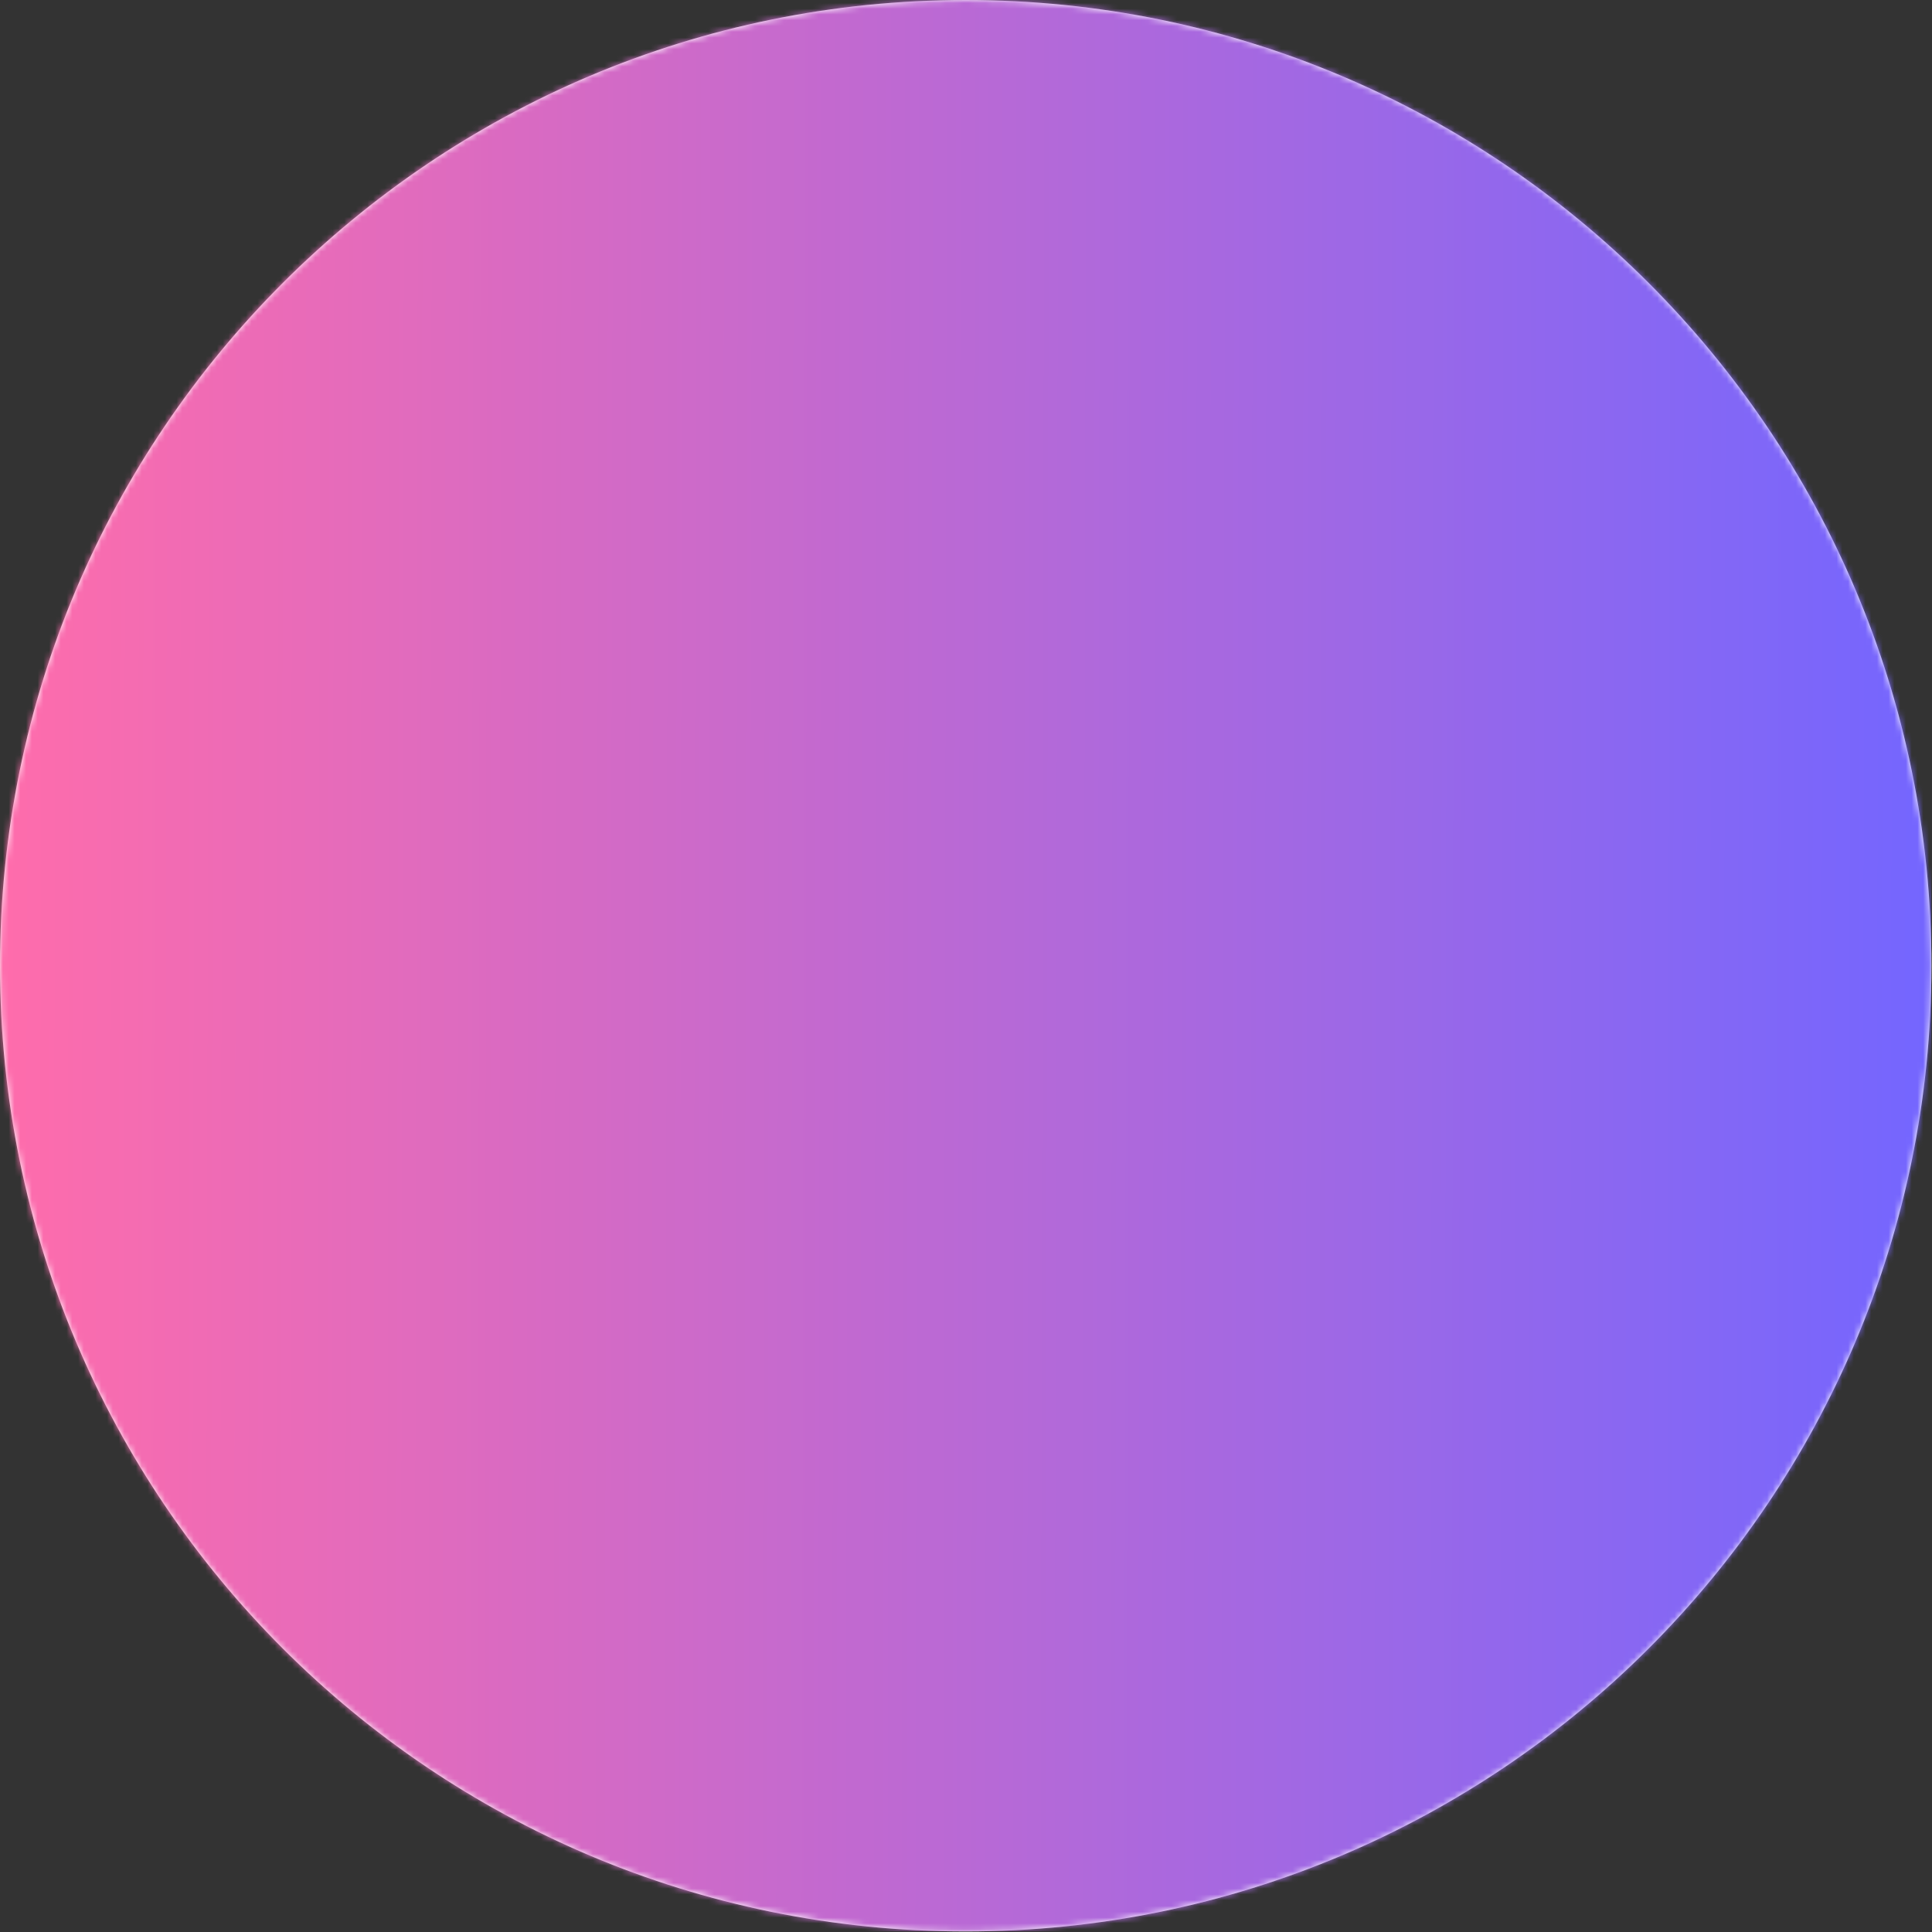 <svg xmlns="http://www.w3.org/2000/svg" version="1.1" xmlns:xlink="http://www.w3.org/1999/xlink" xmlns:svgjs="http://svgjs.dev/svgjs" width="1500" height="1500" viewBox="0 0 1500 1500"><rect x="0" y="0" width="1500" height="1500" fill="#333333" stroke="none"/><g transform="matrix(1,0,0,1,-0.213,-0.213)"><svg viewBox="0 0 334 334" data-background-color="#ffffff" preserveAspectRatio="xMidYMid meet" height="1500" width="1500" xmlns="http://www.w3.org/2000/svg" xmlns:xlink="http://www.w3.org/1999/xlink"><g id="tight-bounds" transform="matrix(1,0,0,1,0.047,0.048)"><svg viewBox="0 0 333.905 333.905" height="333.905" width="333.905"><g><svg></svg></g><g><svg viewBox="0 0 333.905 333.905" height="333.905" width="333.905"><g><path d="M0 166.952c0-92.205 74.747-166.952 166.952-166.952 92.205 0 166.952 74.747 166.953 166.952 0 92.205-74.747 166.952-166.953 166.953-92.205 0-166.952-74.747-166.952-166.953zM166.952 322.887c86.12 0 155.934-69.814 155.935-155.935 0-86.12-69.814-155.934-155.935-155.934-86.12 0-155.934 69.814-155.934 155.934 0 86.12 69.814 155.934 155.934 155.935z" data-fill-palette-color="tertiary" fill="#ffffff" stroke="transparent"></path><ellipse rx="160.274" ry="160.274" cx="166.952" cy="166.952" fill="#ffffff" stroke="transparent" stroke-width="0" fill-opacity="1" data-fill-palette-color="tertiary"></ellipse></g><g transform="matrix(1,0,0,1,123.221,71.173)"><svg viewBox="0 0 87.463 191.558" height="191.558" width="87.463"><g><svg viewBox="0 0 87.463 191.558" height="191.558" width="87.463"><g><svg viewBox="0 0 137.131 300.341" height="191.558" width="87.463"><g transform="matrix(1,0,0,1,0,108.783)"><svg viewBox="0 0 137.131 191.558" height="191.558" width="137.131"><g id="textblocktransform"><svg viewBox="0 0 137.131 191.558" height="191.558" width="137.131" id="textblock"><g><svg viewBox="0 0 137.131 191.558" height="191.558" width="137.131"><g transform="matrix(1,0,0,1,0,0)"><svg width="137.131" viewBox="1.61 -37.35 26.76 37.37" height="191.558" data-palette-color="url(#20a26b9e-6d14-44b1-9b56-2798abc4b869)"></svg></g></svg></g></svg></g></svg></g><g transform="matrix(1,0,0,1,26.192,0)"><svg viewBox="0 0 84.747 63.56" height="63.56" width="84.747"><g><svg xmlns="http://www.w3.org/2000/svg" version="1.1" data-icon="code" data-container-transform="translate(0 2)" viewBox="0 2 16 12" x="0" y="0" height="63.56" width="84.747" class="icon-icon-0" data-fill-palette-color="quaternary" id="icon-0"></svg></g></svg></g><g></g></svg></g></svg></g></svg></g></svg></g><defs></defs><mask id="5c2eeee5-a342-4e6a-9e3b-56175fdabee3"><g id="SvgjsG1579"><svg viewBox="0 0 333.905 333.905" height="333.905" width="333.905"><g><svg></svg></g><g><svg viewBox="0 0 333.905 333.905" height="333.905" width="333.905"><g><path d="M0 166.952c0-92.205 74.747-166.952 166.952-166.952 92.205 0 166.952 74.747 166.953 166.952 0 92.205-74.747 166.952-166.953 166.953-92.205 0-166.952-74.747-166.952-166.953zM166.952 322.887c86.12 0 155.934-69.814 155.935-155.935 0-86.12-69.814-155.934-155.935-155.934-86.12 0-155.934 69.814-155.934 155.934 0 86.12 69.814 155.934 155.934 155.935z" fill="black" stroke="transparent"></path><ellipse rx="160.274" ry="160.274" cx="166.952" cy="166.952" fill="black" stroke="transparent" stroke-width="0" fill-opacity="1"></ellipse></g><g transform="matrix(1,0,0,1,123.221,71.173)"><svg viewBox="0 0 87.463 191.558" height="191.558" width="87.463"><g><svg viewBox="0 0 87.463 191.558" height="191.558" width="87.463"><g><svg viewBox="0 0 137.131 300.341" height="191.558" width="87.463"><g transform="matrix(1,0,0,1,0,108.783)"><svg viewBox="0 0 137.131 191.558" height="191.558" width="137.131"><g id="SvgjsG1578"><svg viewBox="0 0 137.131 191.558" height="191.558" width="137.131" id="SvgjsSvg1577"><g><svg viewBox="0 0 137.131 191.558" height="191.558" width="137.131"><g transform="matrix(1,0,0,1,0,0)"><svg width="137.131" viewBox="1.61 -37.35 26.76 37.37" height="191.558" data-palette-color="url(#20a26b9e-6d14-44b1-9b56-2798abc4b869)"><path d="M28.37 0L19.85 0Q20.17-1.54 20.17-2.45 20.17-3.37 20.13-3.83 20.09-4.3 20.03-4.82 19.97-5.35 19.89-5.99 19.8-6.64 19.73-7.5L19.73-7.5Q19.17-13.33 15.75-17.09L15.75-17.09Q14.23-18.75 12.48-19.62 10.72-20.48 9.58-20.48 8.45-20.48 7.84-20.34L7.84-20.34Q6.47-16.24 6.47-11.77L6.47-11.77Q6.47-7.81 6.88-5.86L6.88-5.86Q7.54-2.93 8.91 0.02L8.91 0.02 1.61 0.02Q2.2-1.44 2.2-6.14 2.2-10.84 2.91-14.93 3.61-19.02 4.75-22.22 5.88-25.42 7.29-27.82 8.69-30.22 10.1-32.02 11.5-33.81 12.74-35.1 13.99-36.38 14.82-37.35L14.82-37.35 22.51-37.35Q21.46-36.16 21.46-34.01L21.46-34.01Q21.46-33.03 21.78-30.81L21.78-30.81 22.39-26.37Q25.73-3.32 28.37 0L28.37 0ZM8.84-22.92L8.84-22.92Q9.79-23.29 10.84-23.29 11.89-23.29 12.73-23.14 13.57-23 14.4-22.66L14.4-22.66Q16.19-21.97 17.38-20.48L17.38-20.48Q16.19-26.76 15.92-28.15L15.92-28.15 15.06-32.42 13.67-30.76Q10.74-27.25 8.84-22.92Z" opacity="1" transform="matrix(1,0,0,1,0,0)" fill="white" class="wordmark-text-0" id="SvgjsPath1576"></path></svg></g></svg></g></svg></g></svg></g><g transform="matrix(1,0,0,1,26.192,0)"><svg viewBox="0 0 84.747 63.56" height="63.56" width="84.747"><g><svg xmlns="http://www.w3.org/2000/svg" version="1.1" data-icon="code" data-container-transform="translate(0 2)" viewBox="0 2 16 12" x="0" y="0" height="63.56" width="84.747" class="icon-icon-0" data-fill-palette-color="quaternary" id="SvgjsSvg1575"><path d="M7.969 2L6 13.844 5.969 14H8.032L10.001 2.156 10.032 2zM5 3.813L4.469 4.157 0.469 6.657 0 6.938V9.064L0.469 9.345 4.469 11.845 5 12.189V9.814L2.094 8.001 5 6.188zM11 3.813V6.188L13.906 8.001 11 9.814V12.189L11.531 11.845 15.531 9.345 16 9.064V6.938L15.531 6.657 11.531 4.157z" fill="white"></path></svg></g></svg></g><g></g></svg></g></svg></g></svg></g></svg></g><defs><mask></mask></defs></svg><rect width="333.905" height="333.905" fill="black" stroke="none" visibility="hidden"></rect></g></mask><linearGradient x1="0" x2="1" y1="0.548" y2="0.55" id="20a26b9e-6d14-44b1-9b56-2798abc4b869"><stop stop-color="#ff6cab" offset="0"></stop><stop stop-color="#7366ff" offset="1"></stop></linearGradient><rect width="333.905" height="333.905" fill="url(#20a26b9e-6d14-44b1-9b56-2798abc4b869)" mask="url(#5c2eeee5-a342-4e6a-9e3b-56175fdabee3)" data-fill-palette-color="quaternary"></rect></svg><rect width="333.905" height="333.905" fill="none" stroke="none" visibility="hidden"></rect></g></svg></g></svg>